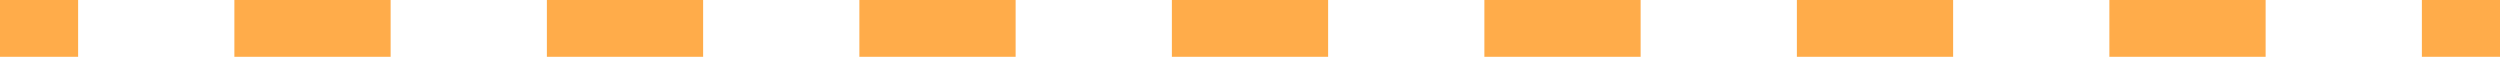 <?xml version="1.0" encoding="UTF-8"?> <svg xmlns="http://www.w3.org/2000/svg" width="176" height="4" viewBox="0 0 176 4" fill="none"> <path fill-rule="evenodd" clip-rule="evenodd" d="M5.5 4H0V0H5.5V4ZM27.5 4H16.5V0H27.5V4ZM49.5 4H38.5V0H49.5V4ZM71.5 4H60.5V0H71.5V4ZM93.5 4H82.5V0H93.5V4ZM115.5 4H104.5V0H115.5V4ZM137.5 4H126.5V0H137.5V4ZM159.5 4H148.5V0H159.5V4ZM176 4H170.5V0H176V4Z" fill="#FFAC4A"></path> </svg> 